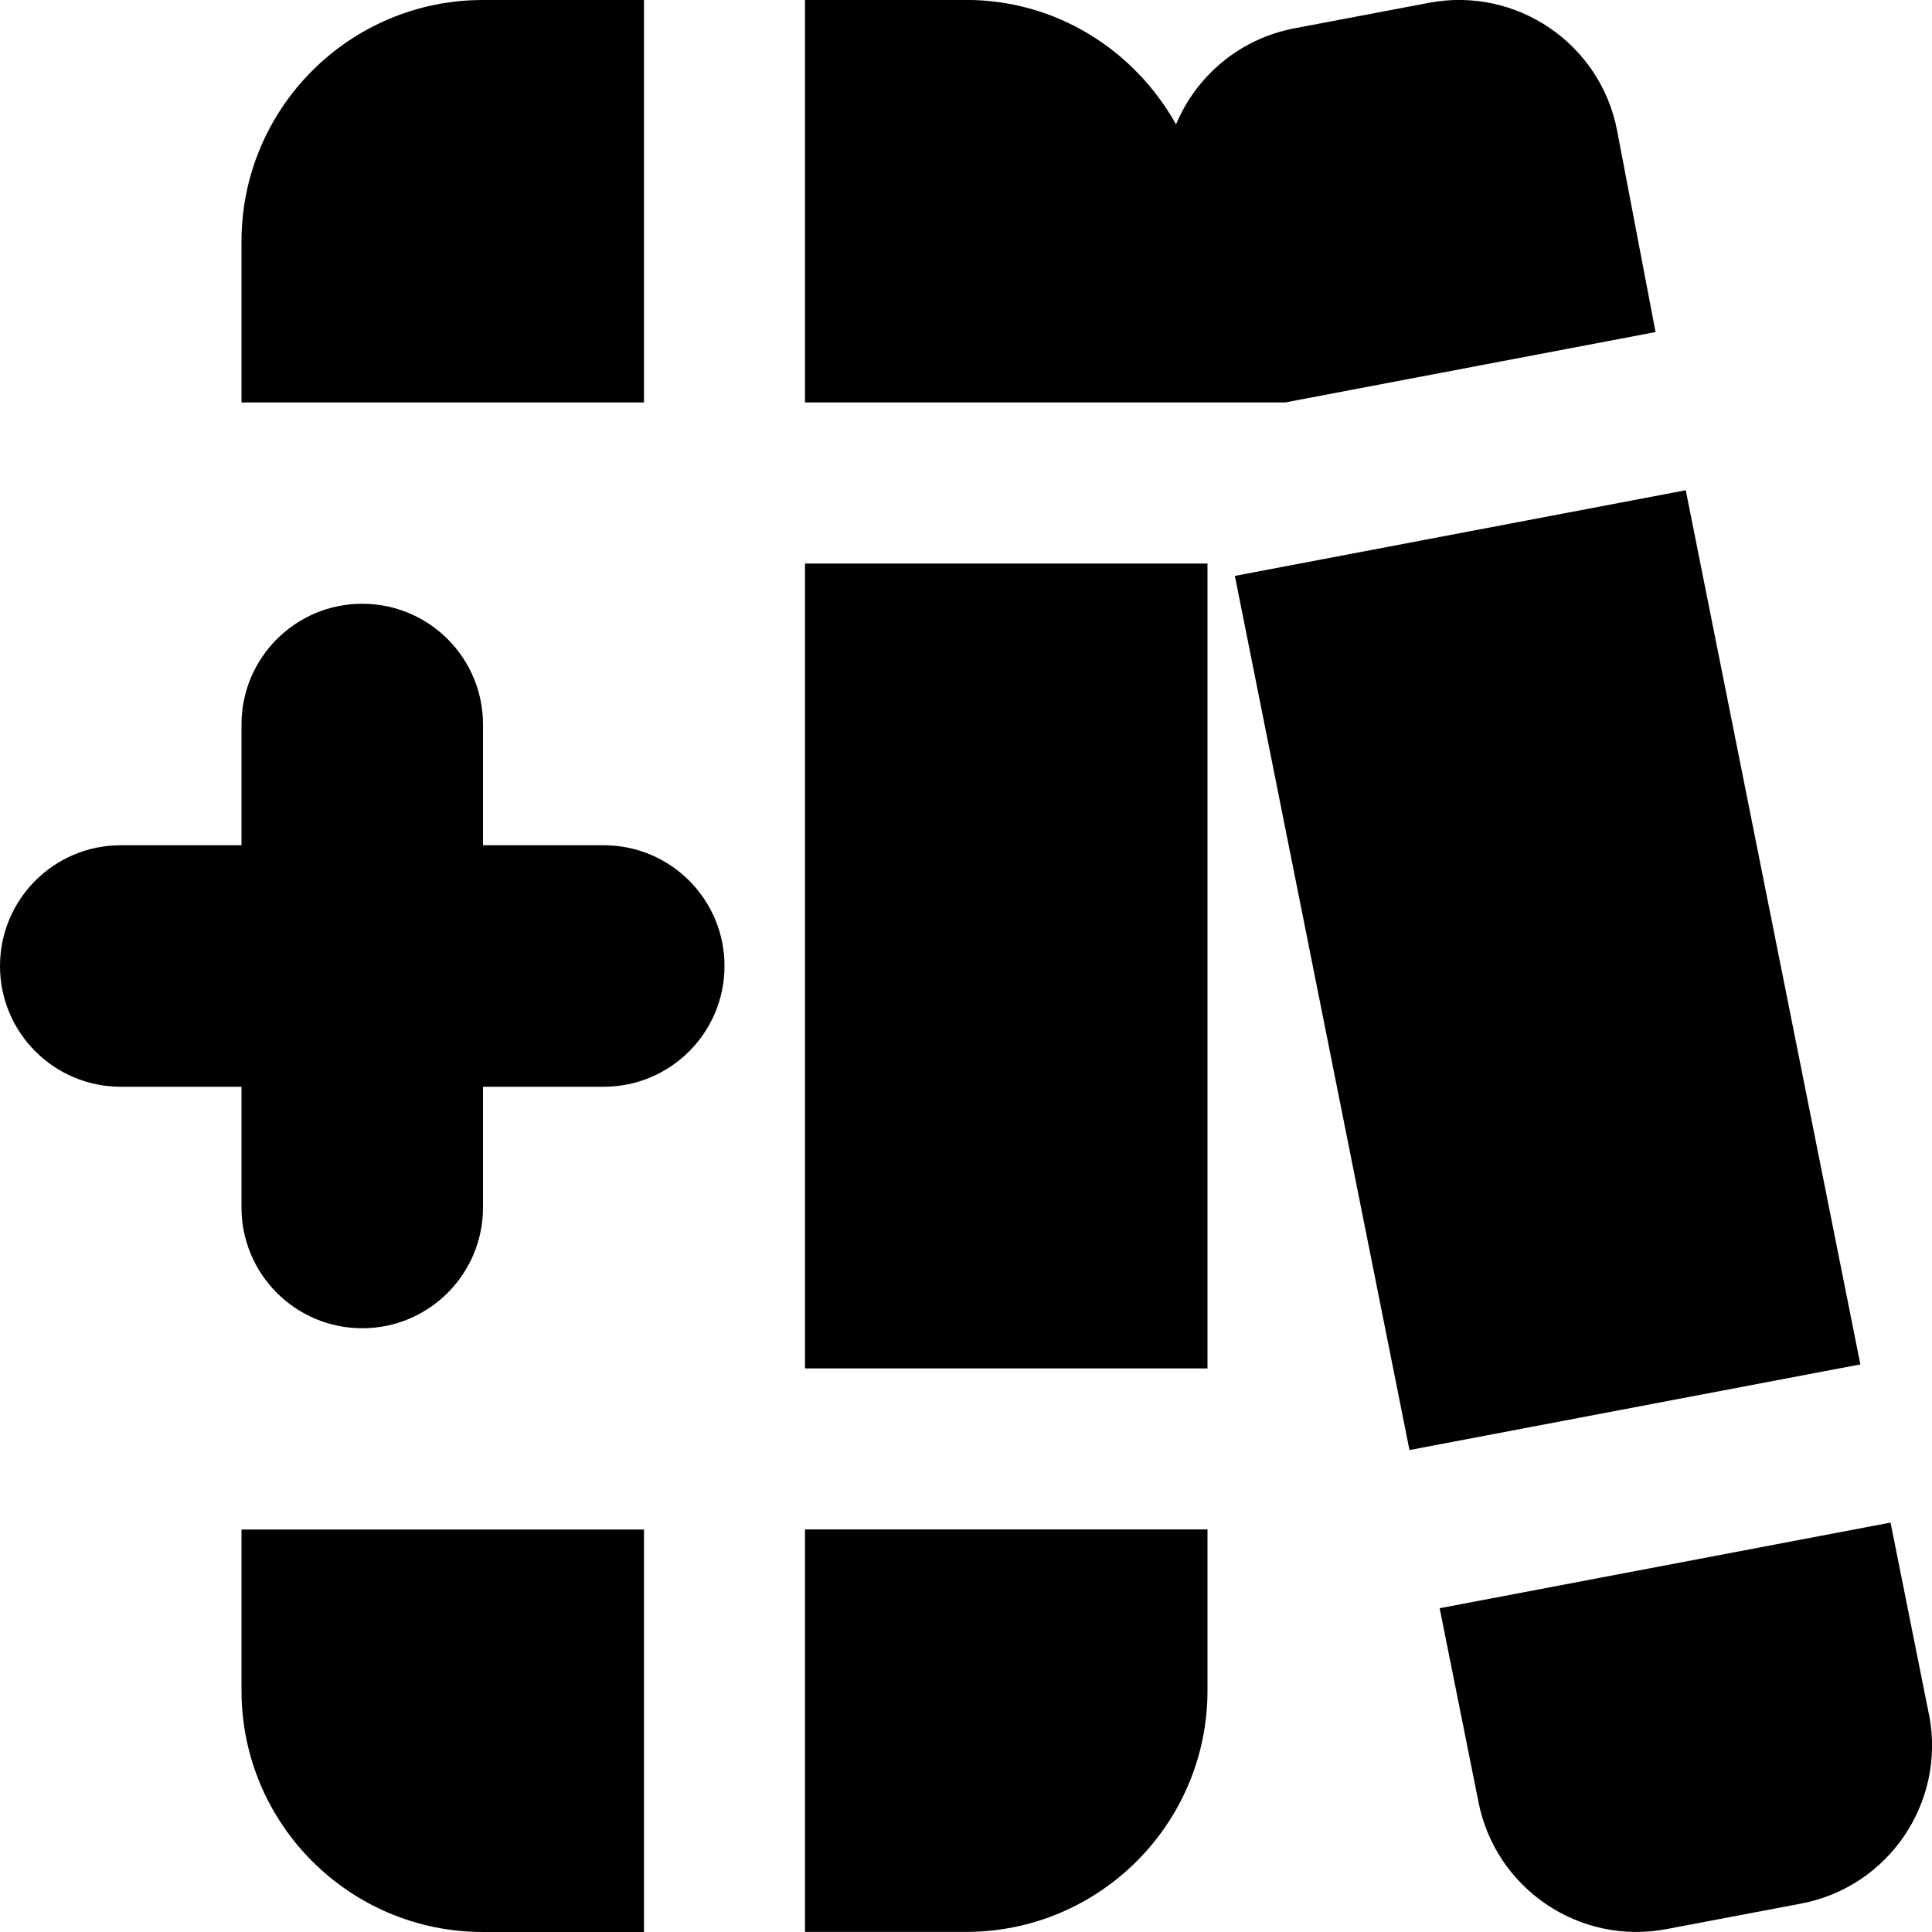 <?xml version="1.0" encoding="UTF-8"?>
<svg xmlns="http://www.w3.org/2000/svg" id="Layer_1" data-name="Layer 1" viewBox="0 0 24 24" width="512" height="512"><path d="m9,12c0,.829-.672,1.5-1.5,1.5h-1.5v1.5c0,.829-.672,1.5-1.5,1.5s-1.5-.671-1.5-1.5v-1.5h-1.5c-.828,0-1.5-.671-1.5-1.5s.672-1.5,1.5-1.5h1.5v-1.5c0-.829.672-1.5,1.5-1.5s1.5.671,1.5,1.5v1.5h1.5c.828,0,1.5.671,1.5,1.5Zm-6,9c0,1.657,1.343,3,3,3h2v-5H3v2ZM8,0h-2c-1.657,0-3,1.343-3,3v2h5V0Zm12.566,4.126l-.477-2.5c-.206-1.085-1.253-1.797-2.338-1.591l-1.672.317c-.684.13-1.219.595-1.47,1.193-.513-.918-1.482-1.546-2.609-1.546h-2v5h5.967l4.599-.874Zm.375,1.964l-5.601,1.064,2.169,10.859,5.601-1.064-2.169-10.859Zm-10.941,17.909h2c1.657,0,3-1.343,3-3v-2h-5v5Zm13.964-2.692l-.479-2.393-5.601,1.064.48,2.396c.207,1.084,1.254,1.796,2.338,1.59l1.672-.317c1.086-.206,1.798-1.254,1.591-2.34Zm-13.964-4.308h5V7h-5v10Z"/></svg>
